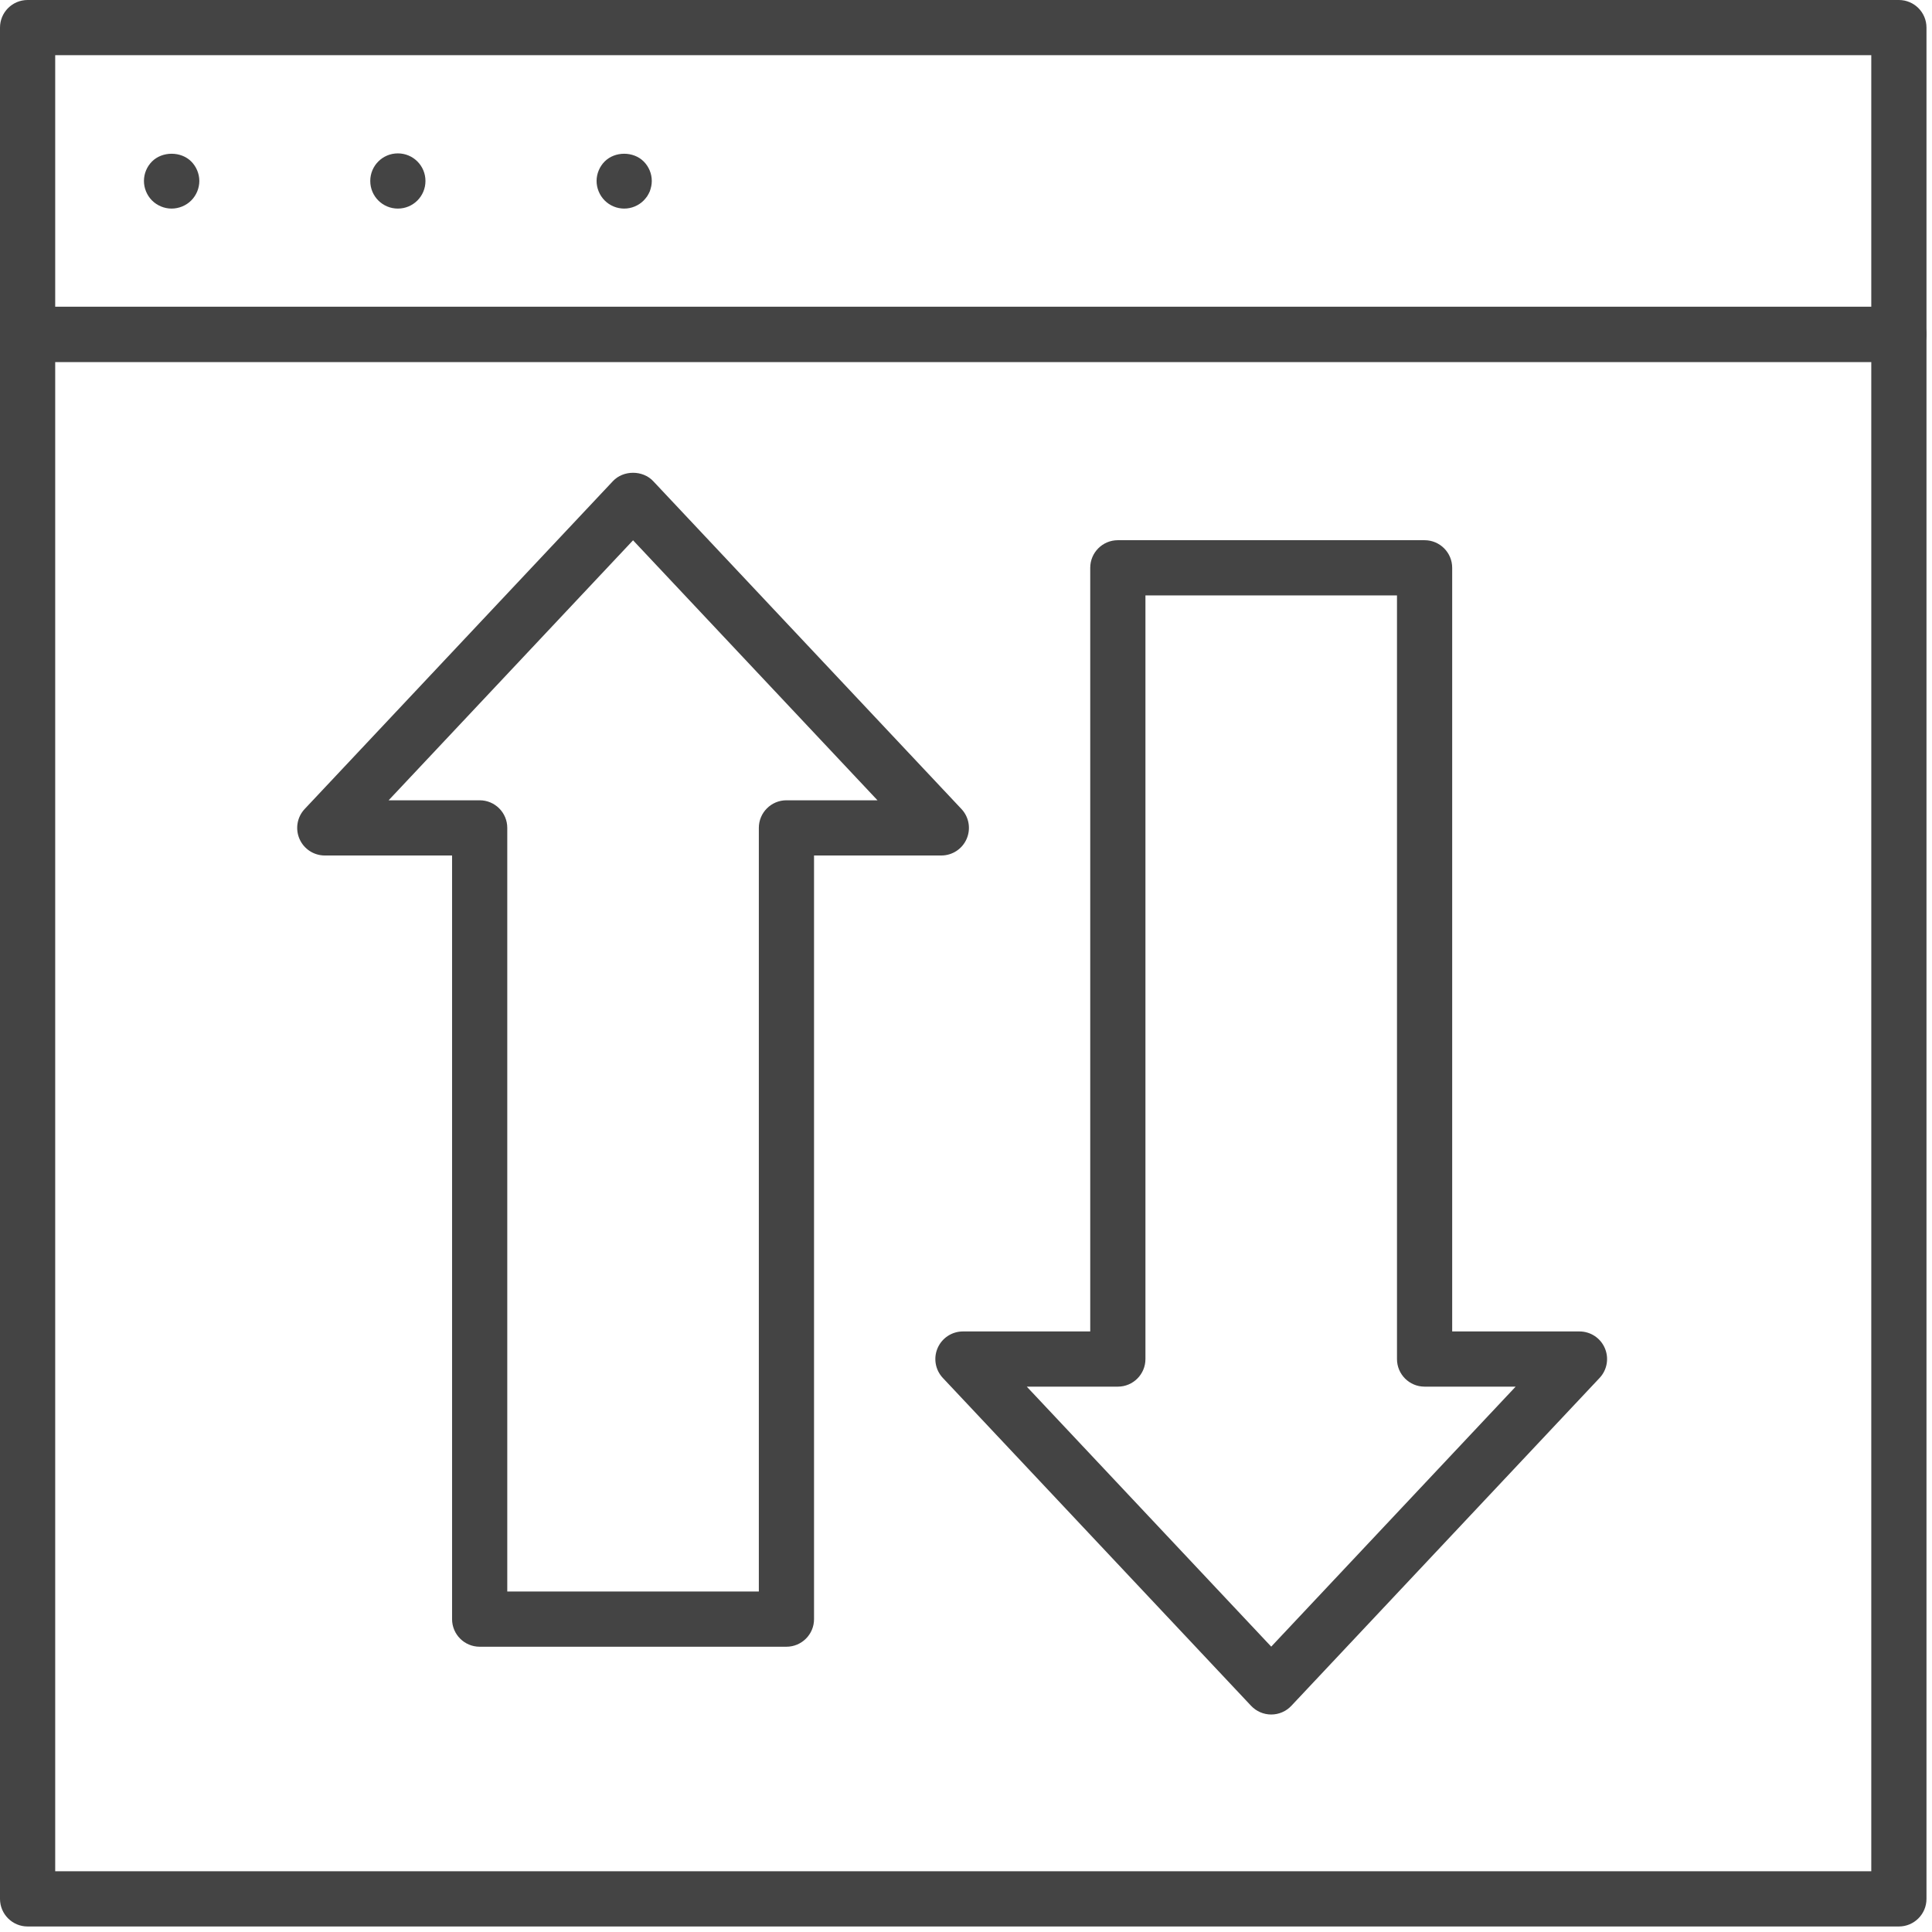 <?xml version="1.0" encoding="UTF-8"?> <svg xmlns="http://www.w3.org/2000/svg" xmlns:xlink="http://www.w3.org/1999/xlink" width="105px" height="105px" viewBox="0 0 105 105" version="1.1"><title>AC191DF5-7BFD-4F7A-BE48-6ECEB3A8C7CC</title><defs><filter id="filter-1"><feColorMatrix in="SourceGraphic" type="matrix" values="0 0 0 0 0.004 0 0 0 0 0.125 0 0 0 0 0.255 0 0 0 1 0"></feColorMatrix></filter></defs><g id="CWCS-V2" stroke="none" stroke-width="1" fill="none" fill-rule="evenodd"><g id="Group-9" transform="translate(-180, -3945)" filter="url(#filter-1)"><g transform="translate(180, 3945)"><path d="M3,101.7 L101.7,101.7 L101.7,19.67 L3,19.67 L3,101.7 Z M103.2,104.7 L1.5,104.7 C0.672,104.7 0,104.028 0,103.2 L0,18.17 C0,17.342 0.672,16.67 1.5,16.67 L103.2,16.67 C104.028,16.67 104.7,17.342 104.7,18.17 L104.7,103.2 C104.7,104.028 104.028,104.7 103.2,104.7 L103.2,104.7 Z" id="Fill-1" fill="#444444"></path><path d="M3,16.67 L101.7,16.67 L101.7,3 L3,3 L3,16.67 Z M103.2,19.67 L1.5,19.67 C0.672,19.67 0,18.999 0,18.17 L0,1.5 C0,0.672 0.672,0 1.5,0 L103.2,0 C104.028,0 104.7,0.672 104.7,1.5 L104.7,18.17 C104.7,18.999 104.028,19.67 103.2,19.67 L103.2,19.67 Z" id="Fill-3" fill="#444444"></path><path d="M27.569,86.496 L41.241,86.496 L41.241,44.994 C41.241,44.165 41.913,43.494 42.741,43.494 L47.69,43.494 L34.405,29.364 L21.121,43.494 L26.069,43.494 C26.897,43.494 27.569,44.165 27.569,44.994 L27.569,86.496 Z M42.741,89.496 L26.069,89.496 C25.241,89.496 24.569,88.825 24.569,87.996 L24.569,46.494 L17.652,46.494 C17.053,46.494 16.512,46.139 16.275,45.589 C16.038,45.04 16.149,44.402 16.559,43.967 L33.312,26.147 C33.879,25.544 34.931,25.544 35.498,26.147 L52.252,43.967 C52.662,44.402 52.773,45.04 52.536,45.589 C52.299,46.139 51.757,46.494 51.159,46.494 L44.241,46.494 L44.241,87.996 C44.241,88.825 43.569,89.496 42.741,89.496 L42.741,89.496 Z" id="Fill-4" fill="#444444"></path><path d="M55.803,75.361 L69.088,89.491 L82.372,75.361 L77.423,75.361 C76.595,75.361 75.923,74.69 75.923,73.861 L75.923,32.359 L62.252,32.359 L62.252,73.861 C62.252,74.69 61.58,75.361 60.752,75.361 L55.803,75.361 Z M69.088,93.18 C68.674,93.18 68.279,93.009 67.995,92.708 L51.241,74.888 C50.831,74.453 50.72,73.815 50.957,73.266 C51.195,72.716 51.736,72.361 52.334,72.361 L59.252,72.361 L59.252,30.859 C59.252,30.03 59.924,29.359 60.752,29.359 L77.423,29.359 C78.251,29.359 78.923,30.03 78.923,30.859 L78.923,72.361 L85.841,72.361 C86.44,72.361 86.981,72.716 87.218,73.266 C87.455,73.815 87.344,74.453 86.934,74.888 L70.181,92.708 C69.898,93.009 69.502,93.18 69.088,93.18 L69.088,93.18 Z" id="Fill-5" fill="#444444"></path><path d="M9.323,11.336 C8.932,11.336 8.543,11.176 8.262,10.896 C7.982,10.615 7.823,10.226 7.823,9.836 C7.823,9.436 7.982,9.056 8.262,8.775 C8.823,8.216 9.833,8.216 10.392,8.775 C10.673,9.056 10.833,9.445 10.833,9.836 C10.833,10.226 10.673,10.615 10.392,10.896 C10.113,11.176 9.722,11.336 9.323,11.336" id="Fill-6" fill="#444444"></path><path d="M20.123,9.836 C20.123,9.006 20.793,8.336 21.623,8.336 C22.453,8.336 23.123,9.006 23.123,9.836 C23.123,10.666 22.453,11.336 21.623,11.336 C20.793,11.336 20.123,10.666 20.123,9.836" id="Fill-7" fill="#444444"></path><path d="M33.923,11.336 C33.523,11.336 33.143,11.176 32.863,10.896 C32.583,10.615 32.423,10.226 32.423,9.836 C32.423,9.445 32.583,9.056 32.863,8.775 C33.423,8.216 34.423,8.216 34.983,8.775 C35.263,9.056 35.423,9.436 35.423,9.836 C35.423,9.936 35.413,10.036 35.393,10.126 C35.373,10.226 35.343,10.315 35.313,10.405 C35.273,10.496 35.223,10.586 35.173,10.666 C35.113,10.746 35.053,10.826 34.983,10.896 C34.703,11.176 34.323,11.336 33.923,11.336" id="Fill-8" fill="#444444"></path></g></g></g></svg> 